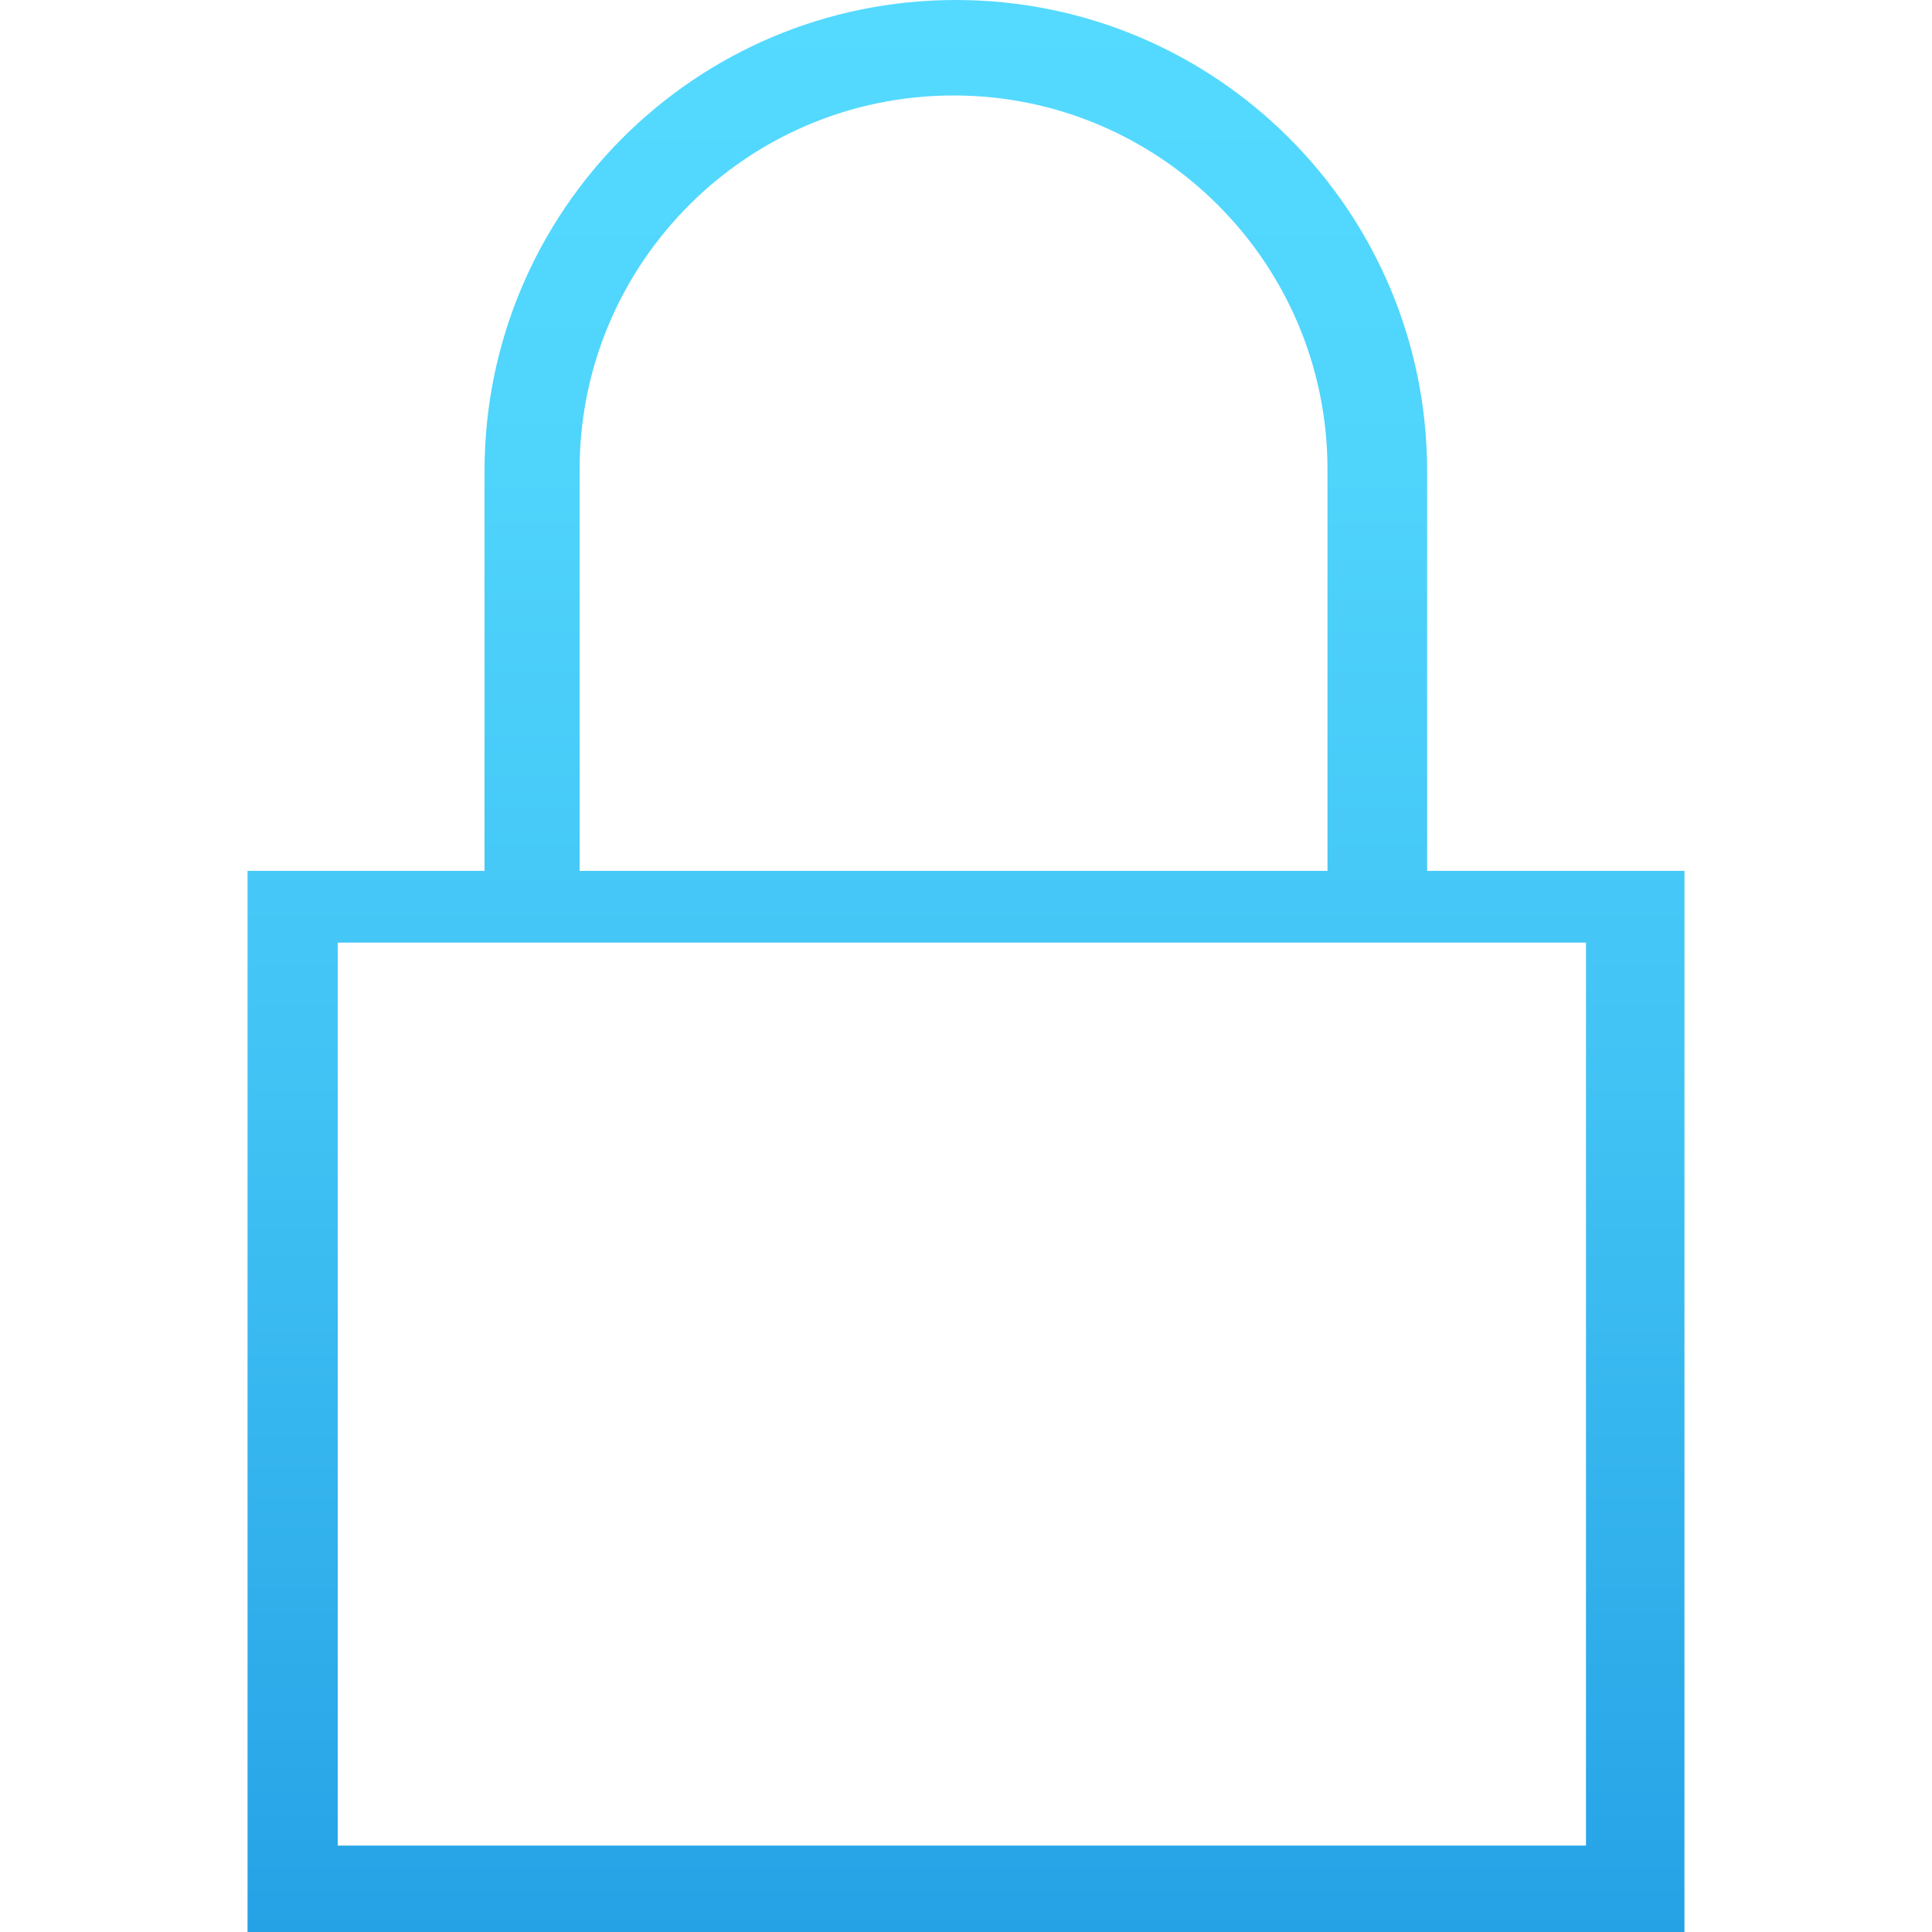 <?xml version="1.0" encoding="utf-8"?>
<!-- Generator: Adobe Illustrator 26.0.3, SVG Export Plug-In . SVG Version: 6.00 Build 0)  -->
<svg version="1.1" id="Capa_1" xmlns="http://www.w3.org/2000/svg" xmlns:xlink="http://www.w3.org/1999/xlink" x="0px" y="0px"
	 viewBox="0 0 512 512" style="enable-background:new 0 0 512 512;" xml:space="preserve">
<style type="text/css">
	.st0{fill:url(#SVGID_1_);}
</style>
<linearGradient id="SVGID_1_" gradientUnits="userSpaceOnUse" x1="256" y1="512" x2="256" y2="0">
	<stop  offset="0" style="stop-color:#25A2E5"/>
	<stop  offset="3.974503e-02" style="stop-color:#28A5E7"/>
	<stop  offset="0.424" style="stop-color:#40C2F4"/>
	<stop  offset="0.757" style="stop-color:#4FD4FC"/>
	<stop  offset="1" style="stop-color:#54DAFF"/>
</linearGradient>
<path class="st0" d="M378.2,230.8V124.9C378.2,55.9,322.3,0,253.3,0h0c-69,0-124.9,55.9-124.9,124.9v105.9H65.6V512h380.8V230.8
	H378.2z M153.6,124.4c0-54.7,44.4-99.1,99.1-99.1h0c54.7,0,99.1,44.4,99.1,99.1v106.4H153.6V124.4z M420.2,489.1H89.5V249.8h330.8
	V489.1z"/>
</svg>
